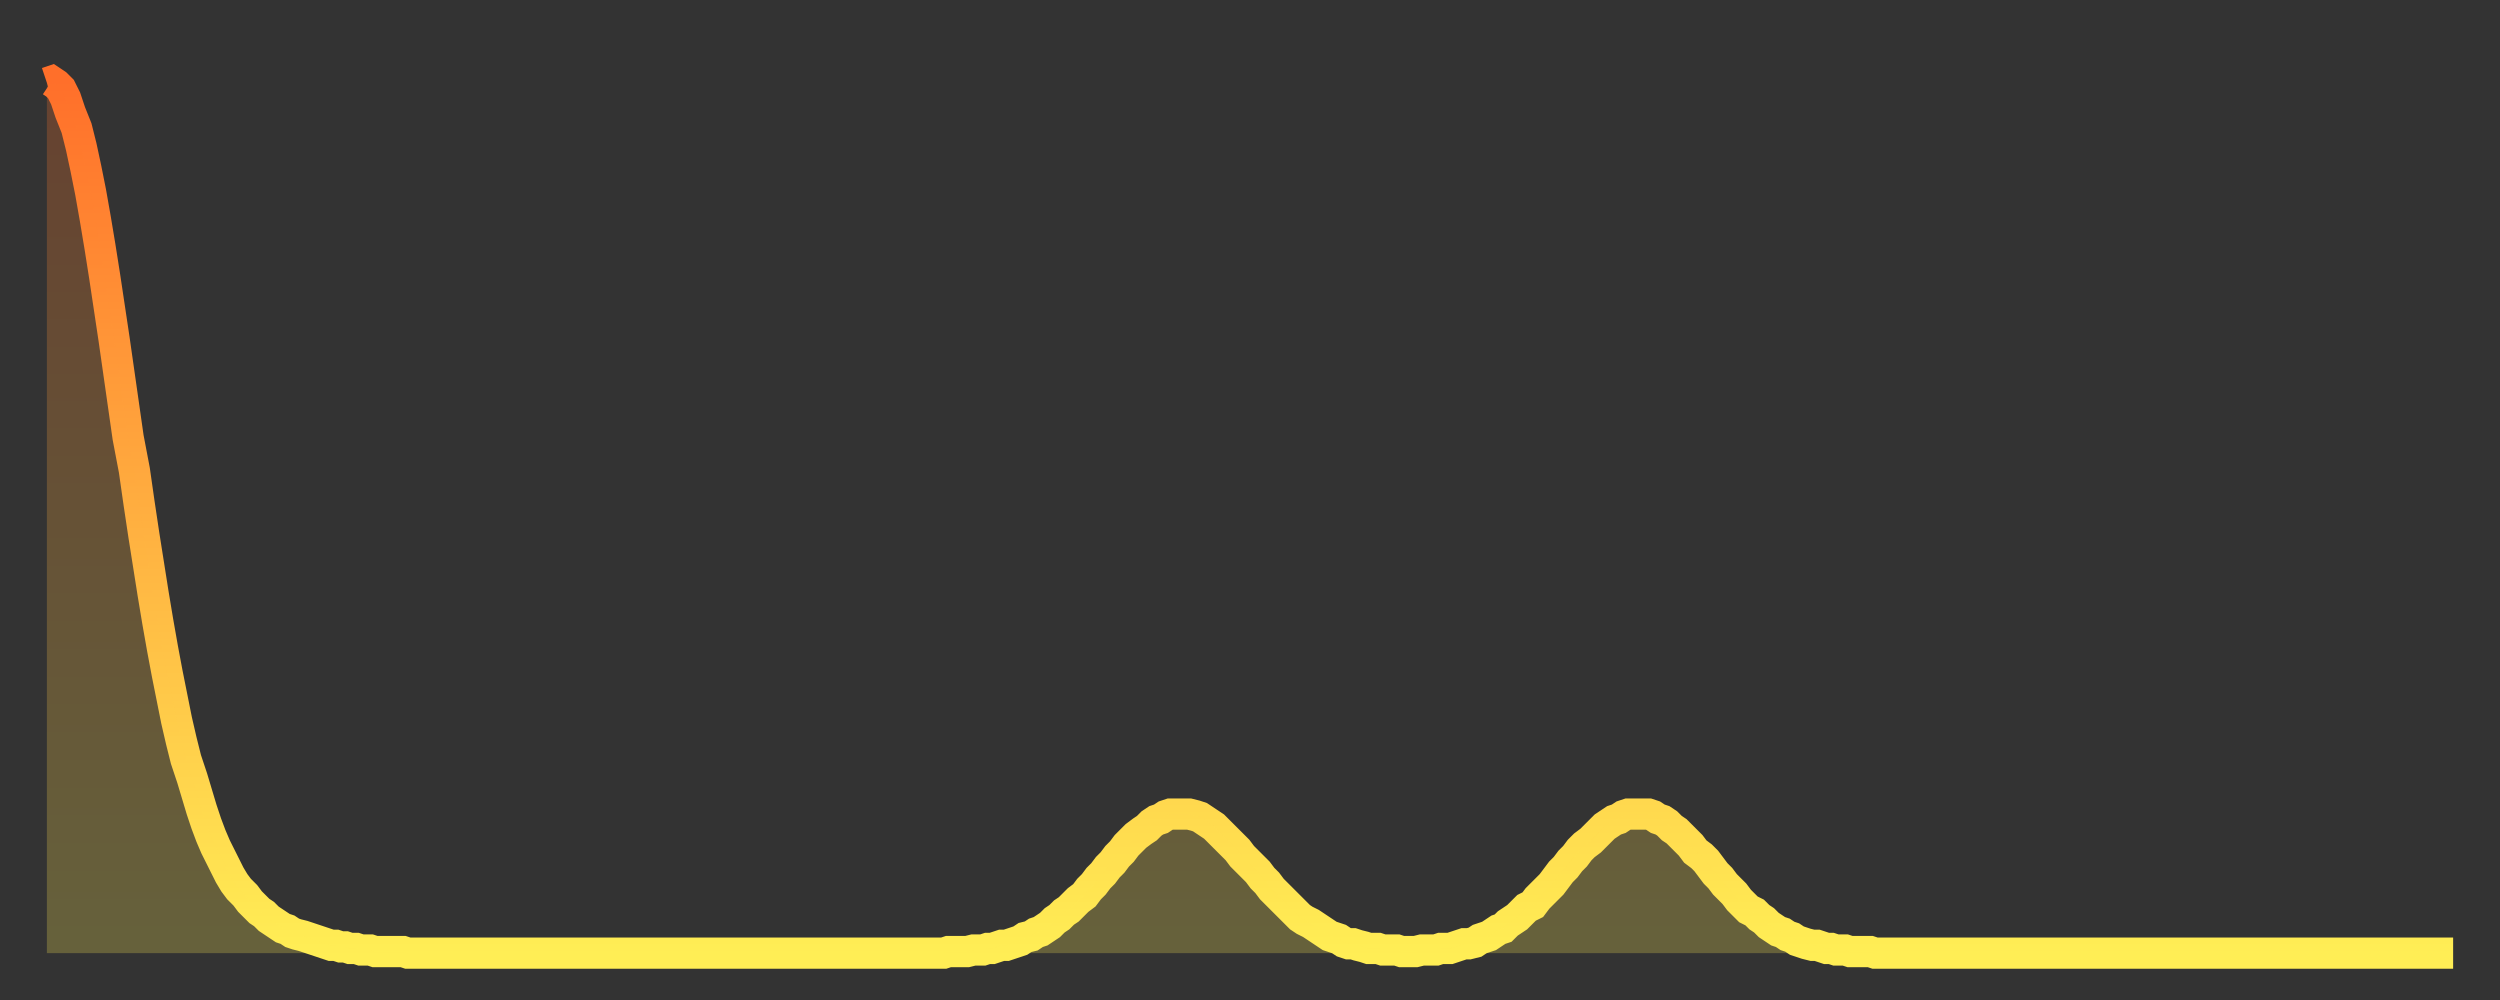 <?xml version="1.0" encoding="utf-8" ?>
<svg baseProfile="full" height="64" version="1.1" width="160" xmlns="http://www.w3.org/2000/svg" xmlns:ev="http://www.w3.org/2001/xml-events" xmlns:xlink="http://www.w3.org/1999/xlink"><rect width="100%" height="100%" fill="#333333" stroke="none"/><defs><linearGradient id="id222414" x1="0" x2="0" y1="0" y2="1"><stop offset="0%" stop-color="#ff6f2a" /><stop offset="50%" stop-color="#ffaf40" /><stop offset="100%" stop-color="#ffee55" /></linearGradient></defs><g transform="translate(3,3)"><g><path d="M 0.0 2.3 0.3 2.2 0.6 2.4 0.9 2.7 1.2 3.3 1.5 4.2 1.9 5.2 2.2 6.4 2.5 7.8 2.8 9.3 3.1 11.0 3.4 12.8 3.7 14.7 4.0 16.7 4.3 18.7 4.6 20.8 4.9 22.9 5.2 25.0 5.6 27.1 5.9 29.2 6.2 31.2 6.5 33.1 6.8 35.0 7.1 36.8 7.4 38.5 7.7 40.1 8.0 41.6 8.3 43.1 8.6 44.4 8.9 45.6 9.3 46.8 9.6 47.8 9.9 48.8 10.2 49.7 10.5 50.5 10.8 51.2 11.1 51.8 11.4 52.4 11.7 53.0 12.0 53.5 12.3 53.9 12.7 54.3 13.0 54.7 13.3 55.0 13.6 55.3 13.9 55.5 14.2 55.8 14.5 56.0 14.8 56.2 15.1 56.4 15.4 56.5 15.7 56.7 16.0 56.8 16.4 56.9 16.7 57.0 17.0 57.1 17.3 57.2 17.6 57.3 17.9 57.4 18.2 57.5 18.5 57.5 18.8 57.6 19.1 57.6 19.4 57.7 19.8 57.7 20.1 57.8 20.4 57.8 20.7 57.8 21.0 57.9 21.3 57.9 21.6 57.9 21.9 57.9 22.2 57.9 22.5 57.9 22.8 57.9 23.1 58.0 23.5 58.0 23.8 58.0 24.1 58.0 24.4 58.0 24.7 58.0 25.0 58.0 25.3 58.0 25.6 58.0 25.9 58.0 26.2 58.0 26.5 58.0 26.8 58.0 27.2 58.0 27.5 58.0 27.8 58.0 28.1 58.0 28.4 58.0 28.7 58.0 29.0 58.0 29.3 58.0 29.6 58.0 29.9 58.0 30.2 58.0 30.6 58.0 30.9 58.0 31.2 58.0 31.5 58.0 31.8 58.0 32.1 58.0 32.4 58.0 32.7 58.0 33.0 58.0 33.3 58.0 33.6 58.0 33.9 58.0 34.3 58.0 34.6 58.0 34.9 58.0 35.2 58.0 35.5 58.0 35.8 58.0 36.1 58.0 36.4 58.0 36.7 58.0 37.0 58.0 37.3 58.0 37.7 58.0 38.0 58.0 38.3 58.0 38.6 58.0 38.9 58.0 39.2 58.0 39.5 58.0 39.8 58.0 40.1 58.0 40.4 58.0 40.7 58.0 41.0 58.0 41.4 58.0 41.7 58.0 42.0 58.0 42.3 58.0 42.6 58.0 42.9 58.0 43.2 58.0 43.5 58.0 43.8 58.0 44.1 58.0 44.4 58.0 44.7 58.0 45.1 58.0 45.4 58.0 45.7 58.0 46.0 58.0 46.3 58.0 46.6 58.0 46.9 58.0 47.2 58.0 47.5 58.0 47.8 58.0 48.1 58.0 48.5 58.0 48.8 58.0 49.1 58.0 49.4 58.0 49.7 58.0 50.0 58.0 50.3 58.0 50.6 58.0 50.9 58.0 51.2 58.0 51.5 58.0 51.8 58.0 52.2 58.0 52.5 58.0 52.8 58.0 53.1 58.0 53.4 58.0 53.7 58.0 54.0 58.0 54.3 58.0 54.6 58.0 54.9 58.0 55.2 58.0 55.6 58.0 55.9 58.0 56.2 58.0 56.5 58.0 56.8 58.0 57.1 58.0 57.4 58.0 57.7 57.9 58.0 57.9 58.3 57.9 58.6 57.9 58.9 57.9 59.3 57.8 59.6 57.8 59.9 57.8 60.2 57.7 60.5 57.7 60.8 57.6 61.1 57.5 61.4 57.5 61.7 57.4 62.0 57.3 62.3 57.2 62.6 57.0 63.0 56.9 63.3 56.7 63.6 56.6 63.9 56.4 64.2 56.2 64.5 55.9 64.8 55.7 65.1 55.4 65.4 55.2 65.7 54.9 66.0 54.6 66.4 54.3 66.7 53.9 67.0 53.6 67.3 53.2 67.6 52.9 67.9 52.5 68.2 52.2 68.5 51.8 68.8 51.5 69.1 51.1 69.4 50.8 69.7 50.5 70.1 50.2 70.4 50.0 70.7 49.7 71.0 49.5 71.3 49.4 71.6 49.2 71.9 49.1 72.2 49.1 72.5 49.1 72.8 49.1 73.1 49.1 73.5 49.2 73.8 49.3 74.1 49.5 74.4 49.7 74.7 49.9 75.0 50.2 75.3 50.5 75.6 50.8 75.9 51.1 76.2 51.4 76.5 51.8 76.8 52.1 77.2 52.5 77.5 52.8 77.8 53.2 78.1 53.5 78.4 53.9 78.7 54.2 79.0 54.5 79.3 54.8 79.6 55.1 79.9 55.4 80.2 55.7 80.5 55.9 80.9 56.1 81.2 56.3 81.5 56.5 81.8 56.7 82.1 56.9 82.4 57.0 82.7 57.1 83.0 57.3 83.3 57.4 83.6 57.4 83.9 57.5 84.3 57.6 84.6 57.7 84.9 57.7 85.2 57.7 85.5 57.8 85.8 57.8 86.1 57.8 86.4 57.8 86.7 57.9 87.0 57.9 87.3 57.9 87.6 57.9 88.0 57.8 88.3 57.8 88.6 57.8 88.9 57.8 89.2 57.7 89.5 57.7 89.8 57.7 90.1 57.6 90.4 57.5 90.7 57.4 91.0 57.4 91.4 57.3 91.7 57.1 92.0 57.0 92.3 56.9 92.6 56.7 92.9 56.5 93.2 56.4 93.5 56.1 93.8 55.9 94.1 55.7 94.4 55.4 94.7 55.1 95.1 54.9 95.4 54.5 95.7 54.2 96.0 53.9 96.3 53.6 96.6 53.2 96.9 52.8 97.2 52.5 97.5 52.1 97.8 51.8 98.1 51.4 98.4 51.1 98.8 50.8 99.1 50.5 99.4 50.2 99.7 49.9 100.0 49.7 100.3 49.5 100.6 49.4 100.9 49.2 101.2 49.1 101.5 49.1 101.8 49.1 102.2 49.1 102.5 49.1 102.8 49.2 103.1 49.4 103.4 49.5 103.7 49.7 104.0 50.0 104.3 50.2 104.6 50.5 104.9 50.8 105.2 51.1 105.5 51.5 105.9 51.8 106.2 52.1 106.5 52.5 106.8 52.9 107.1 53.2 107.4 53.6 107.7 53.9 108.0 54.2 108.3 54.6 108.6 54.9 108.9 55.2 109.3 55.4 109.6 55.7 109.9 55.9 110.2 56.2 110.5 56.4 110.8 56.6 111.1 56.7 111.4 56.9 111.7 57.0 112.0 57.2 112.3 57.3 112.6 57.4 113.0 57.5 113.3 57.5 113.6 57.6 113.9 57.7 114.2 57.7 114.5 57.8 114.8 57.8 115.1 57.8 115.4 57.9 115.7 57.9 116.0 57.9 116.3 57.9 116.7 57.9 117.0 58.0 117.3 58.0 117.6 58.0 117.9 58.0 118.2 58.0 118.5 58.0 118.8 58.0 119.1 58.0 119.4 58.0 119.7 58.0 120.1 58.0 120.4 58.0 120.7 58.0 121.0 58.0 121.3 58.0 121.6 58.0 121.9 58.0 122.2 58.0 122.5 58.0 122.8 58.0 123.1 58.0 123.4 58.0 123.8 58.0 124.1 58.0 124.4 58.0 124.7 58.0 125.0 58.0 125.3 58.0 125.6 58.0 125.9 58.0 126.2 58.0 126.5 58.0 126.8 58.0 127.2 58.0 127.5 58.0 127.8 58.0 128.1 58.0 128.4 58.0 128.7 58.0 129.0 58.0 129.3 58.0 129.6 58.0 129.9 58.0 130.2 58.0 130.5 58.0 130.9 58.0 131.2 58.0 131.5 58.0 131.8 58.0 132.1 58.0 132.4 58.0 132.7 58.0 133.0 58.0 133.3 58.0 133.6 58.0 133.9 58.0 134.2 58.0 134.6 58.0 134.9 58.0 135.2 58.0 135.5 58.0 135.8 58.0 136.1 58.0 136.4 58.0 136.7 58.0 137.0 58.0 137.3 58.0 137.6 58.0 138.0 58.0 138.3 58.0 138.6 58.0 138.9 58.0 139.2 58.0 139.5 58.0 139.8 58.0 140.1 58.0 140.4 58.0 140.7 58.0 141.0 58.0 141.3 58.0 141.7 58.0 142.0 58.0 142.3 58.0 142.6 58.0 142.9 58.0 143.2 58.0 143.5 58.0 143.8 58.0 144.1 58.0 144.4 58.0 144.7 58.0 145.1 58.0 145.4 58.0 145.7 58.0 146.0 58.0 146.3 58.0 146.6 58.0 146.9 58.0 147.2 58.0 147.5 58.0 147.8 58.0 148.1 58.0 148.4 58.0 148.8 58.0 149.1 58.0 149.4 58.0 149.7 58.0 150.0 58.0 150.3 58.0 150.6 58.0 150.9 58.0 151.2 58.0 151.5 58.0 151.8 58.0 152.1 58.0 152.5 58.0 152.8 58.0 153.1 58.0 153.4 58.0 153.7 58.0 154.0 58.0" fill="none" id="graph-curve" opacity="1" stroke="url(#id222414)" stroke-width="2" /><path d="M 0 58 L 0.0 2.3 0.3 2.2 0.6 2.4 0.9 2.7 1.2 3.3 1.5 4.2 1.9 5.2 2.2 6.4 2.5 7.8 2.8 9.3 3.1 11.0 3.4 12.8 3.7 14.7 4.0 16.7 4.3 18.7 4.6 20.8 4.9 22.9 5.2 25.0 5.6 27.1 5.9 29.2 6.2 31.2 6.5 33.1 6.8 35.0 7.1 36.8 7.4 38.5 7.7 40.1 8.0 41.6 8.3 43.1 8.6 44.4 8.9 45.6 9.3 46.8 9.6 47.8 9.9 48.8 10.2 49.7 10.5 50.5 10.8 51.2 11.1 51.8 11.4 52.4 11.7 53.0 12.0 53.5 12.3 53.9 12.7 54.3 13.0 54.7 13.3 55.0 13.6 55.3 13.9 55.5 14.2 55.8 14.5 56.0 14.8 56.2 15.1 56.4 15.4 56.5 15.7 56.7 16.0 56.8 16.4 56.9 16.7 57.0 17.0 57.1 17.3 57.2 17.6 57.3 17.9 57.4 18.2 57.5 18.5 57.5 18.8 57.6 19.1 57.6 19.4 57.7 19.8 57.7 20.1 57.8 20.4 57.8 20.7 57.8 21.0 57.9 21.3 57.9 21.6 57.9 21.9 57.9 22.2 57.9 22.5 57.9 22.8 57.9 23.1 58.0 23.5 58.0 23.8 58.0 24.1 58.0 24.4 58.0 24.7 58.0 25.0 58.0 25.3 58.0 25.6 58.0 25.9 58.0 26.2 58.0 26.5 58.0 26.8 58.0 27.2 58.0 27.5 58.0 27.8 58.0 28.1 58.0 28.4 58.0 28.7 58.0 29.0 58.0 29.3 58.0 29.6 58.0 29.9 58.0 30.2 58.0 30.6 58.0 30.9 58.0 31.2 58.0 31.5 58.0 31.8 58.0 32.1 58.0 32.4 58.0 32.7 58.0 33.0 58.0 33.3 58.0 33.6 58.0 33.9 58.0 34.3 58.0 34.6 58.0 34.9 58.0 35.2 58.0 35.5 58.0 35.8 58.0 36.1 58.0 36.4 58.0 36.7 58.0 37.0 58.0 37.3 58.0 37.7 58.0 38.0 58.0 38.3 58.0 38.6 58.0 38.9 58.0 39.2 58.0 39.5 58.0 39.8 58.0 40.1 58.0 40.4 58.0 40.7 58.0 41.0 58.0 41.4 58.0 41.7 58.0 42.0 58.0 42.3 58.0 42.6 58.0 42.9 58.0 43.2 58.0 43.5 58.0 43.8 58.0 44.1 58.0 44.4 58.0 44.7 58.0 45.1 58.0 45.4 58.0 45.7 58.0 46.0 58.0 46.3 58.0 46.6 58.0 46.9 58.0 47.2 58.0 47.5 58.0 47.8 58.0 48.1 58.0 48.5 58.0 48.8 58.0 49.1 58.0 49.4 58.0 49.7 58.0 50.0 58.0 50.3 58.0 50.6 58.0 50.9 58.0 51.2 58.0 51.5 58.0 51.8 58.0 52.2 58.0 52.5 58.0 52.8 58.0 53.1 58.0 53.4 58.0 53.7 58.0 54.0 58.0 54.3 58.0 54.6 58.0 54.9 58.0 55.2 58.0 55.6 58.0 55.9 58.0 56.2 58.0 56.5 58.0 56.8 58.0 57.1 58.0 57.4 58.0 57.7 57.9 58.0 57.9 58.3 57.9 58.6 57.9 58.9 57.9 59.3 57.8 59.6 57.8 59.9 57.8 60.2 57.7 60.5 57.7 60.8 57.6 61.1 57.5 61.4 57.5 61.7 57.4 62.0 57.3 62.3 57.2 62.6 57.0 63.0 56.9 63.3 56.7 63.6 56.6 63.9 56.4 64.2 56.2 64.5 55.9 64.8 55.7 65.1 55.4 65.4 55.2 65.7 54.9 66.0 54.6 66.4 54.3 66.7 53.9 67.0 53.6 67.3 53.2 67.6 52.9 67.9 52.5 68.2 52.2 68.5 51.8 68.8 51.5 69.1 51.1 69.4 50.8 69.7 50.5 70.1 50.2 70.4 50.0 70.7 49.7 71.0 49.5 71.3 49.4 71.6 49.2 71.9 49.1 72.2 49.1 72.5 49.1 72.8 49.1 73.1 49.1 73.5 49.2 73.8 49.3 74.1 49.5 74.4 49.7 74.7 49.9 75.0 50.2 75.3 50.5 75.6 50.8 75.9 51.1 76.2 51.4 76.5 51.8 76.8 52.1 77.2 52.5 77.5 52.8 77.8 53.2 78.1 53.5 78.4 53.9 78.7 54.2 79.0 54.5 79.3 54.8 79.6 55.1 79.9 55.4 80.2 55.7 80.5 55.9 80.9 56.1 81.2 56.3 81.5 56.5 81.8 56.7 82.1 56.9 82.4 57.0 82.7 57.1 83.0 57.3 83.3 57.4 83.6 57.4 83.9 57.5 84.3 57.6 84.6 57.7 84.9 57.7 85.2 57.7 85.5 57.8 85.8 57.8 86.1 57.8 86.4 57.8 86.7 57.9 87.0 57.9 87.3 57.9 87.6 57.9 88.0 57.8 88.3 57.8 88.6 57.8 88.9 57.8 89.2 57.7 89.5 57.7 89.8 57.7 90.1 57.6 90.4 57.5 90.7 57.4 91.0 57.4 91.4 57.3 91.7 57.1 92.0 57.0 92.3 56.9 92.6 56.7 92.9 56.5 93.2 56.4 93.5 56.1 93.8 55.9 94.1 55.7 94.4 55.4 94.7 55.1 95.1 54.9 95.4 54.5 95.7 54.2 96.0 53.9 96.3 53.6 96.6 53.2 96.9 52.8 97.2 52.5 97.5 52.1 97.8 51.8 98.1 51.4 98.4 51.1 98.8 50.8 99.1 50.5 99.4 50.2 99.7 49.9 100.0 49.7 100.3 49.5 100.6 49.4 100.9 49.2 101.2 49.1 101.5 49.1 101.8 49.1 102.2 49.1 102.5 49.1 102.8 49.2 103.1 49.4 103.4 49.5 103.7 49.7 104.0 50.0 104.3 50.2 104.6 50.5 104.9 50.8 105.2 51.1 105.5 51.5 105.9 51.8 106.2 52.1 106.5 52.5 106.8 52.9 107.1 53.2 107.4 53.6 107.7 53.9 108.0 54.2 108.3 54.6 108.6 54.9 108.9 55.2 109.3 55.4 109.6 55.7 109.9 55.9 110.2 56.2 110.5 56.4 110.8 56.6 111.1 56.7 111.4 56.9 111.7 57.0 112.0 57.2 112.3 57.3 112.6 57.4 113.0 57.5 113.3 57.5 113.6 57.6 113.9 57.7 114.2 57.7 114.5 57.8 114.8 57.8 115.1 57.8 115.4 57.9 115.7 57.9 116.0 57.9 116.3 57.9 116.7 57.9 117.0 58.0 117.3 58.0 117.6 58.0 117.9 58.0 118.2 58.0 118.5 58.0 118.8 58.0 119.1 58.0 119.4 58.0 119.7 58.0 120.1 58.0 120.4 58.0 120.7 58.0 121.0 58.0 121.3 58.0 121.6 58.0 121.9 58.0 122.2 58.0 122.5 58.0 122.8 58.0 123.1 58.0 123.4 58.0 123.8 58.0 124.1 58.0 124.4 58.0 124.7 58.0 125.0 58.0 125.3 58.0 125.6 58.0 125.9 58.0 126.2 58.0 126.5 58.0 126.8 58.0 127.2 58.0 127.5 58.0 127.8 58.0 128.1 58.0 128.4 58.0 128.7 58.0 129.0 58.0 129.3 58.0 129.6 58.0 129.9 58.0 130.2 58.0 130.5 58.0 130.9 58.0 131.2 58.0 131.5 58.0 131.8 58.0 132.1 58.0 132.4 58.0 132.7 58.0 133.0 58.0 133.3 58.0 133.6 58.0 133.9 58.0 134.2 58.0 134.6 58.0 134.9 58.0 135.2 58.0 135.5 58.0 135.8 58.0 136.1 58.0 136.4 58.0 136.7 58.0 137.0 58.0 137.3 58.0 137.6 58.0 138.0 58.0 138.3 58.0 138.6 58.0 138.9 58.0 139.2 58.0 139.5 58.0 139.8 58.0 140.1 58.0 140.4 58.0 140.7 58.0 141.0 58.0 141.3 58.0 141.7 58.0 142.0 58.0 142.3 58.0 142.6 58.0 142.9 58.0 143.2 58.0 143.5 58.0 143.8 58.0 144.1 58.0 144.4 58.0 144.7 58.0 145.1 58.0 145.4 58.0 145.7 58.0 146.0 58.0 146.3 58.0 146.6 58.0 146.9 58.0 147.2 58.0 147.5 58.0 147.8 58.0 148.1 58.0 148.4 58.0 148.8 58.0 149.1 58.0 149.4 58.0 149.7 58.0 150.0 58.0 150.3 58.0 150.6 58.0 150.9 58.0 151.2 58.0 151.5 58.0 151.8 58.0 152.1 58.0 152.5 58.0 152.8 58.0 153.1 58.0 153.4 58.0 153.7 58.0 154.0 58.0 154 58" fill="url(#id222414)" fill-opacity=".25" id="graph-shadow" /></g></g></svg>